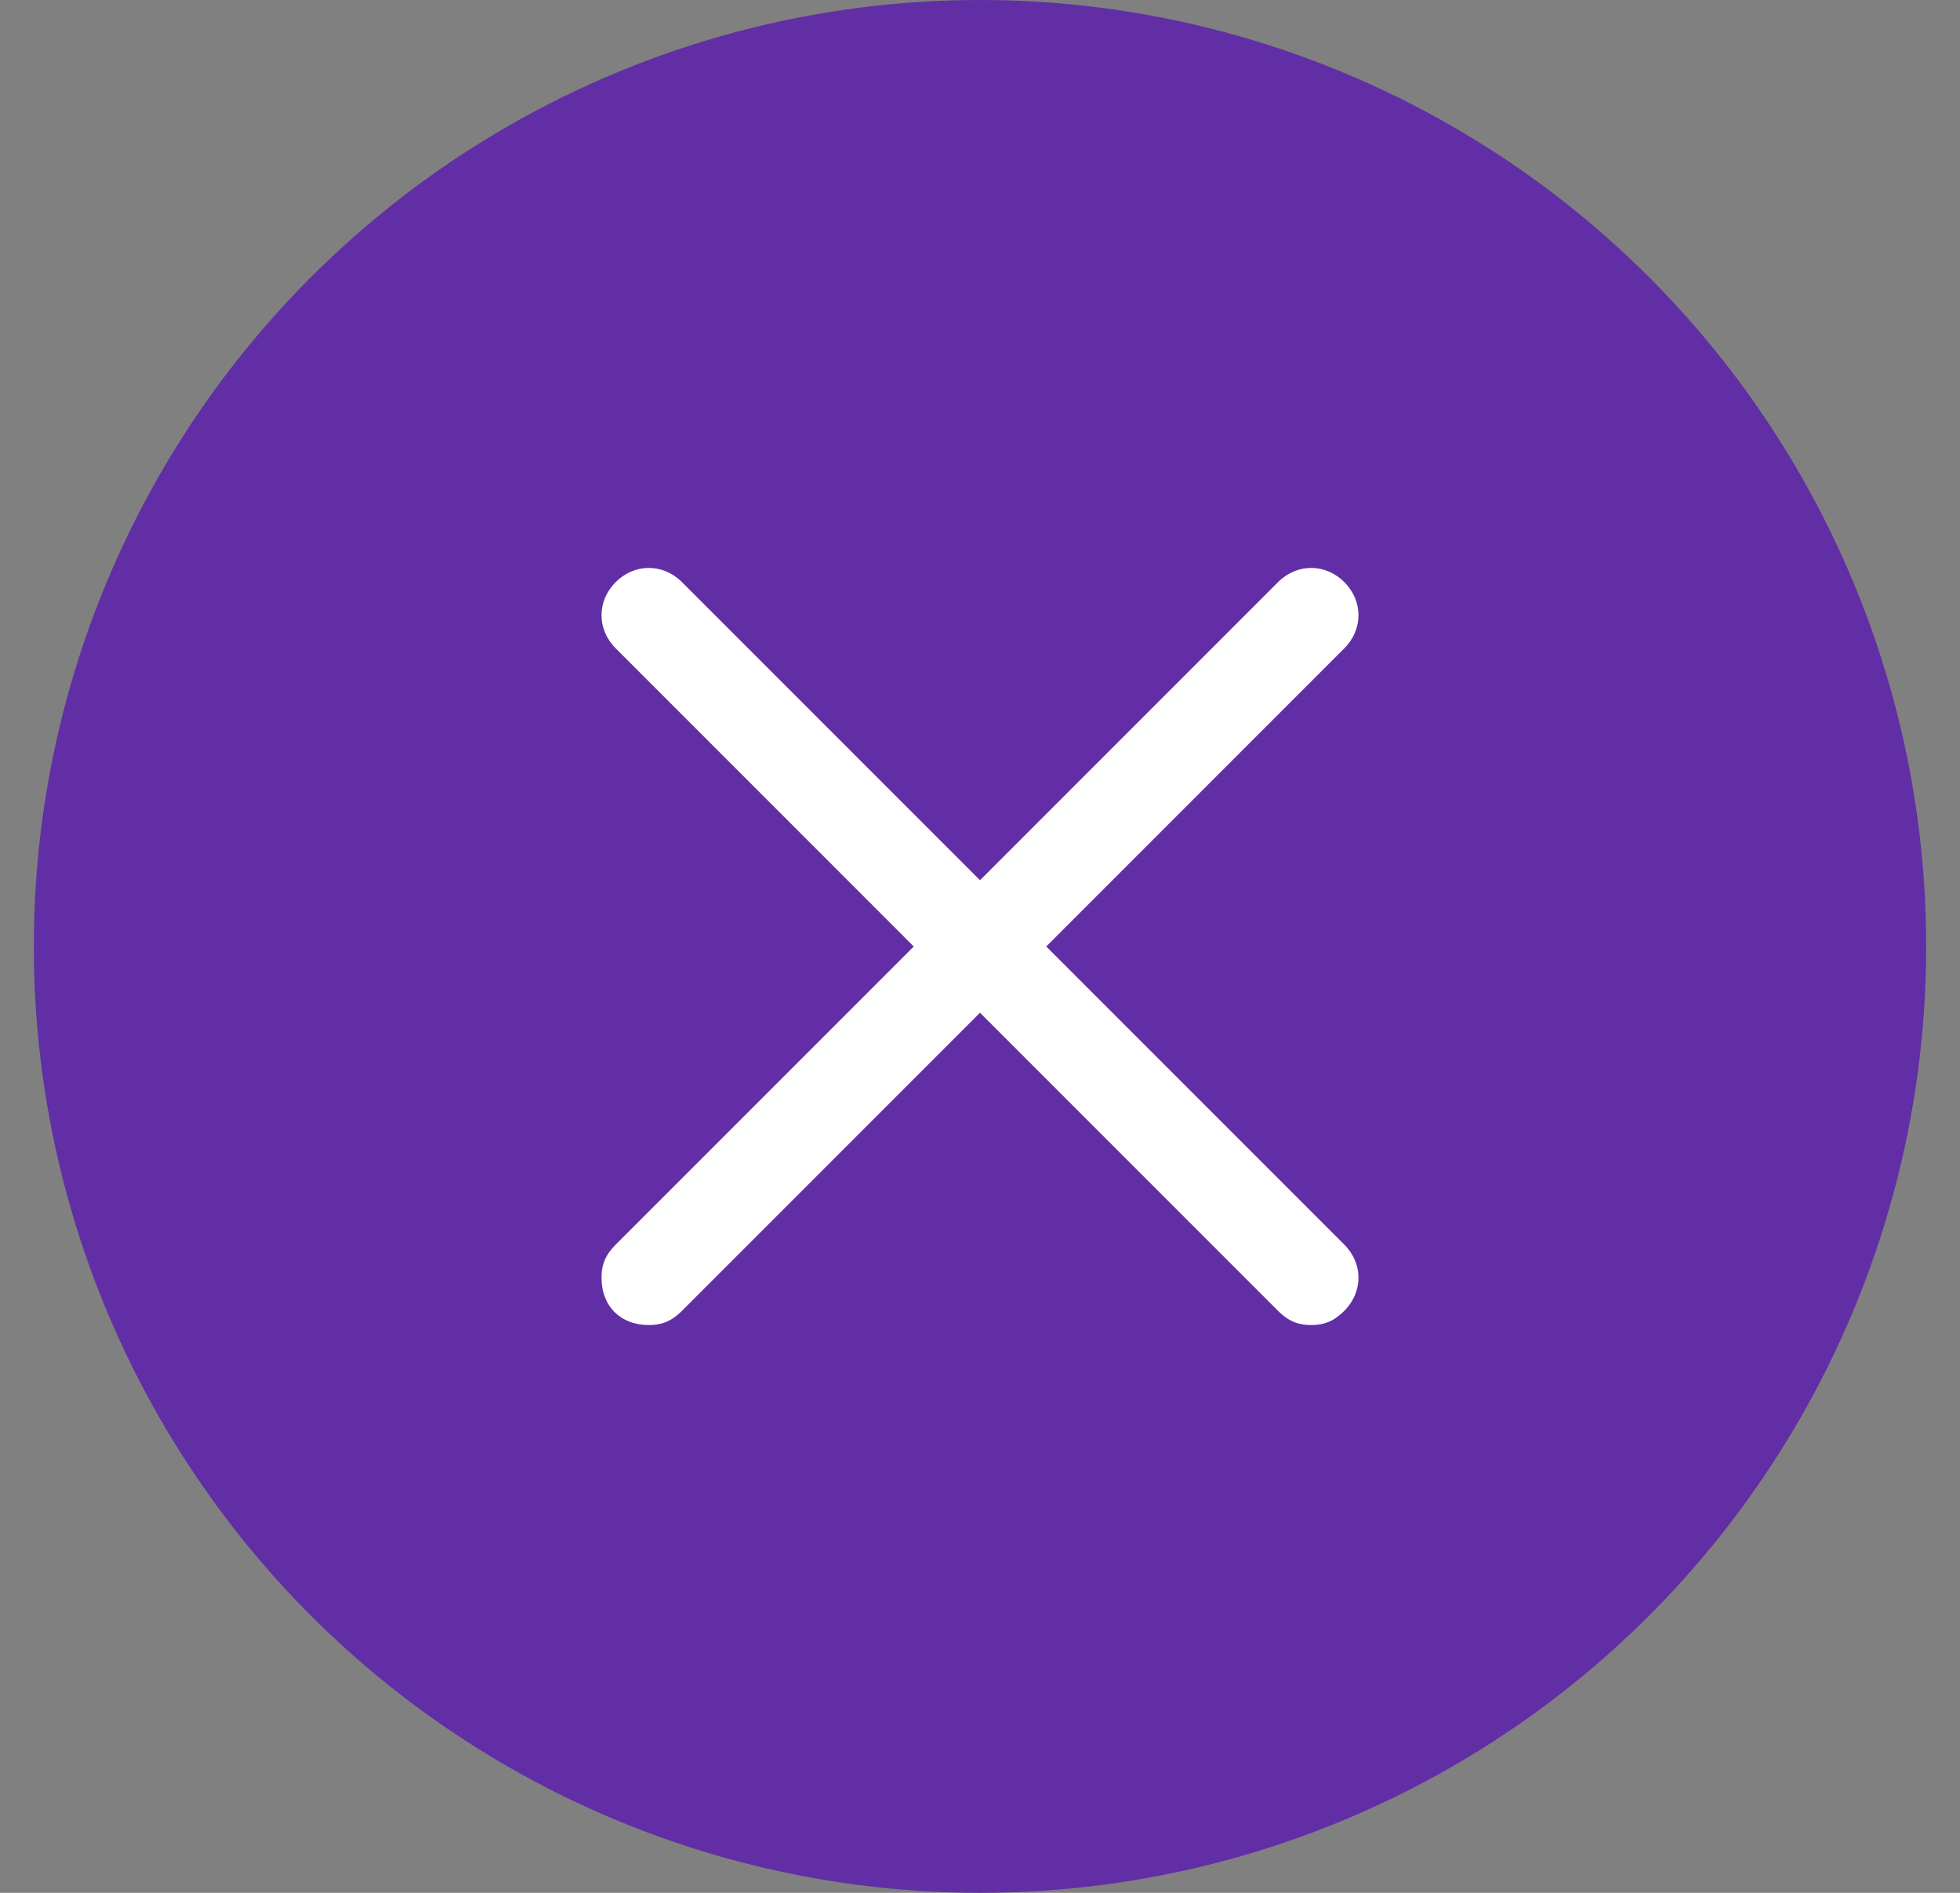 <svg width="29" height="28" viewBox="0 0 29 28" fill="none" xmlns="http://www.w3.org/2000/svg">
<rect x="0" y="0" width="29" height="28" fill="#808080" stroke="none"/>
<circle cx="14.5" cy="14" r="14" fill="#622EA5"/>
<g clip-path="url(#clip0_12046_11533)">
<path d="M15.48 14.001L19.89 9.591C20.17 9.311 20.17 8.891 19.89 8.611C19.61 8.331 19.19 8.331 18.91 8.611L14.5 13.021L10.09 8.611C9.81 8.331 9.39 8.331 9.11 8.611C8.83 8.891 8.83 9.311 9.11 9.591L13.52 14.001L9.11 18.411C8.97 18.551 8.9 18.691 8.9 18.901C8.9 19.321 9.18 19.601 9.6 19.601C9.81 19.601 9.95 19.531 10.09 19.391L14.5 14.981L18.91 19.391C19.05 19.531 19.19 19.601 19.4 19.601C19.61 19.601 19.75 19.531 19.89 19.391C20.17 19.111 20.17 18.691 19.89 18.411L15.48 14.001Z" fill="white"/>
</g>
<defs>
<clipPath id="clip0_12046_11533">
<rect width="11.2" height="11.2" fill="white" transform="translate(8.9 8.401)"/>
</clipPath>
</defs>
</svg>

